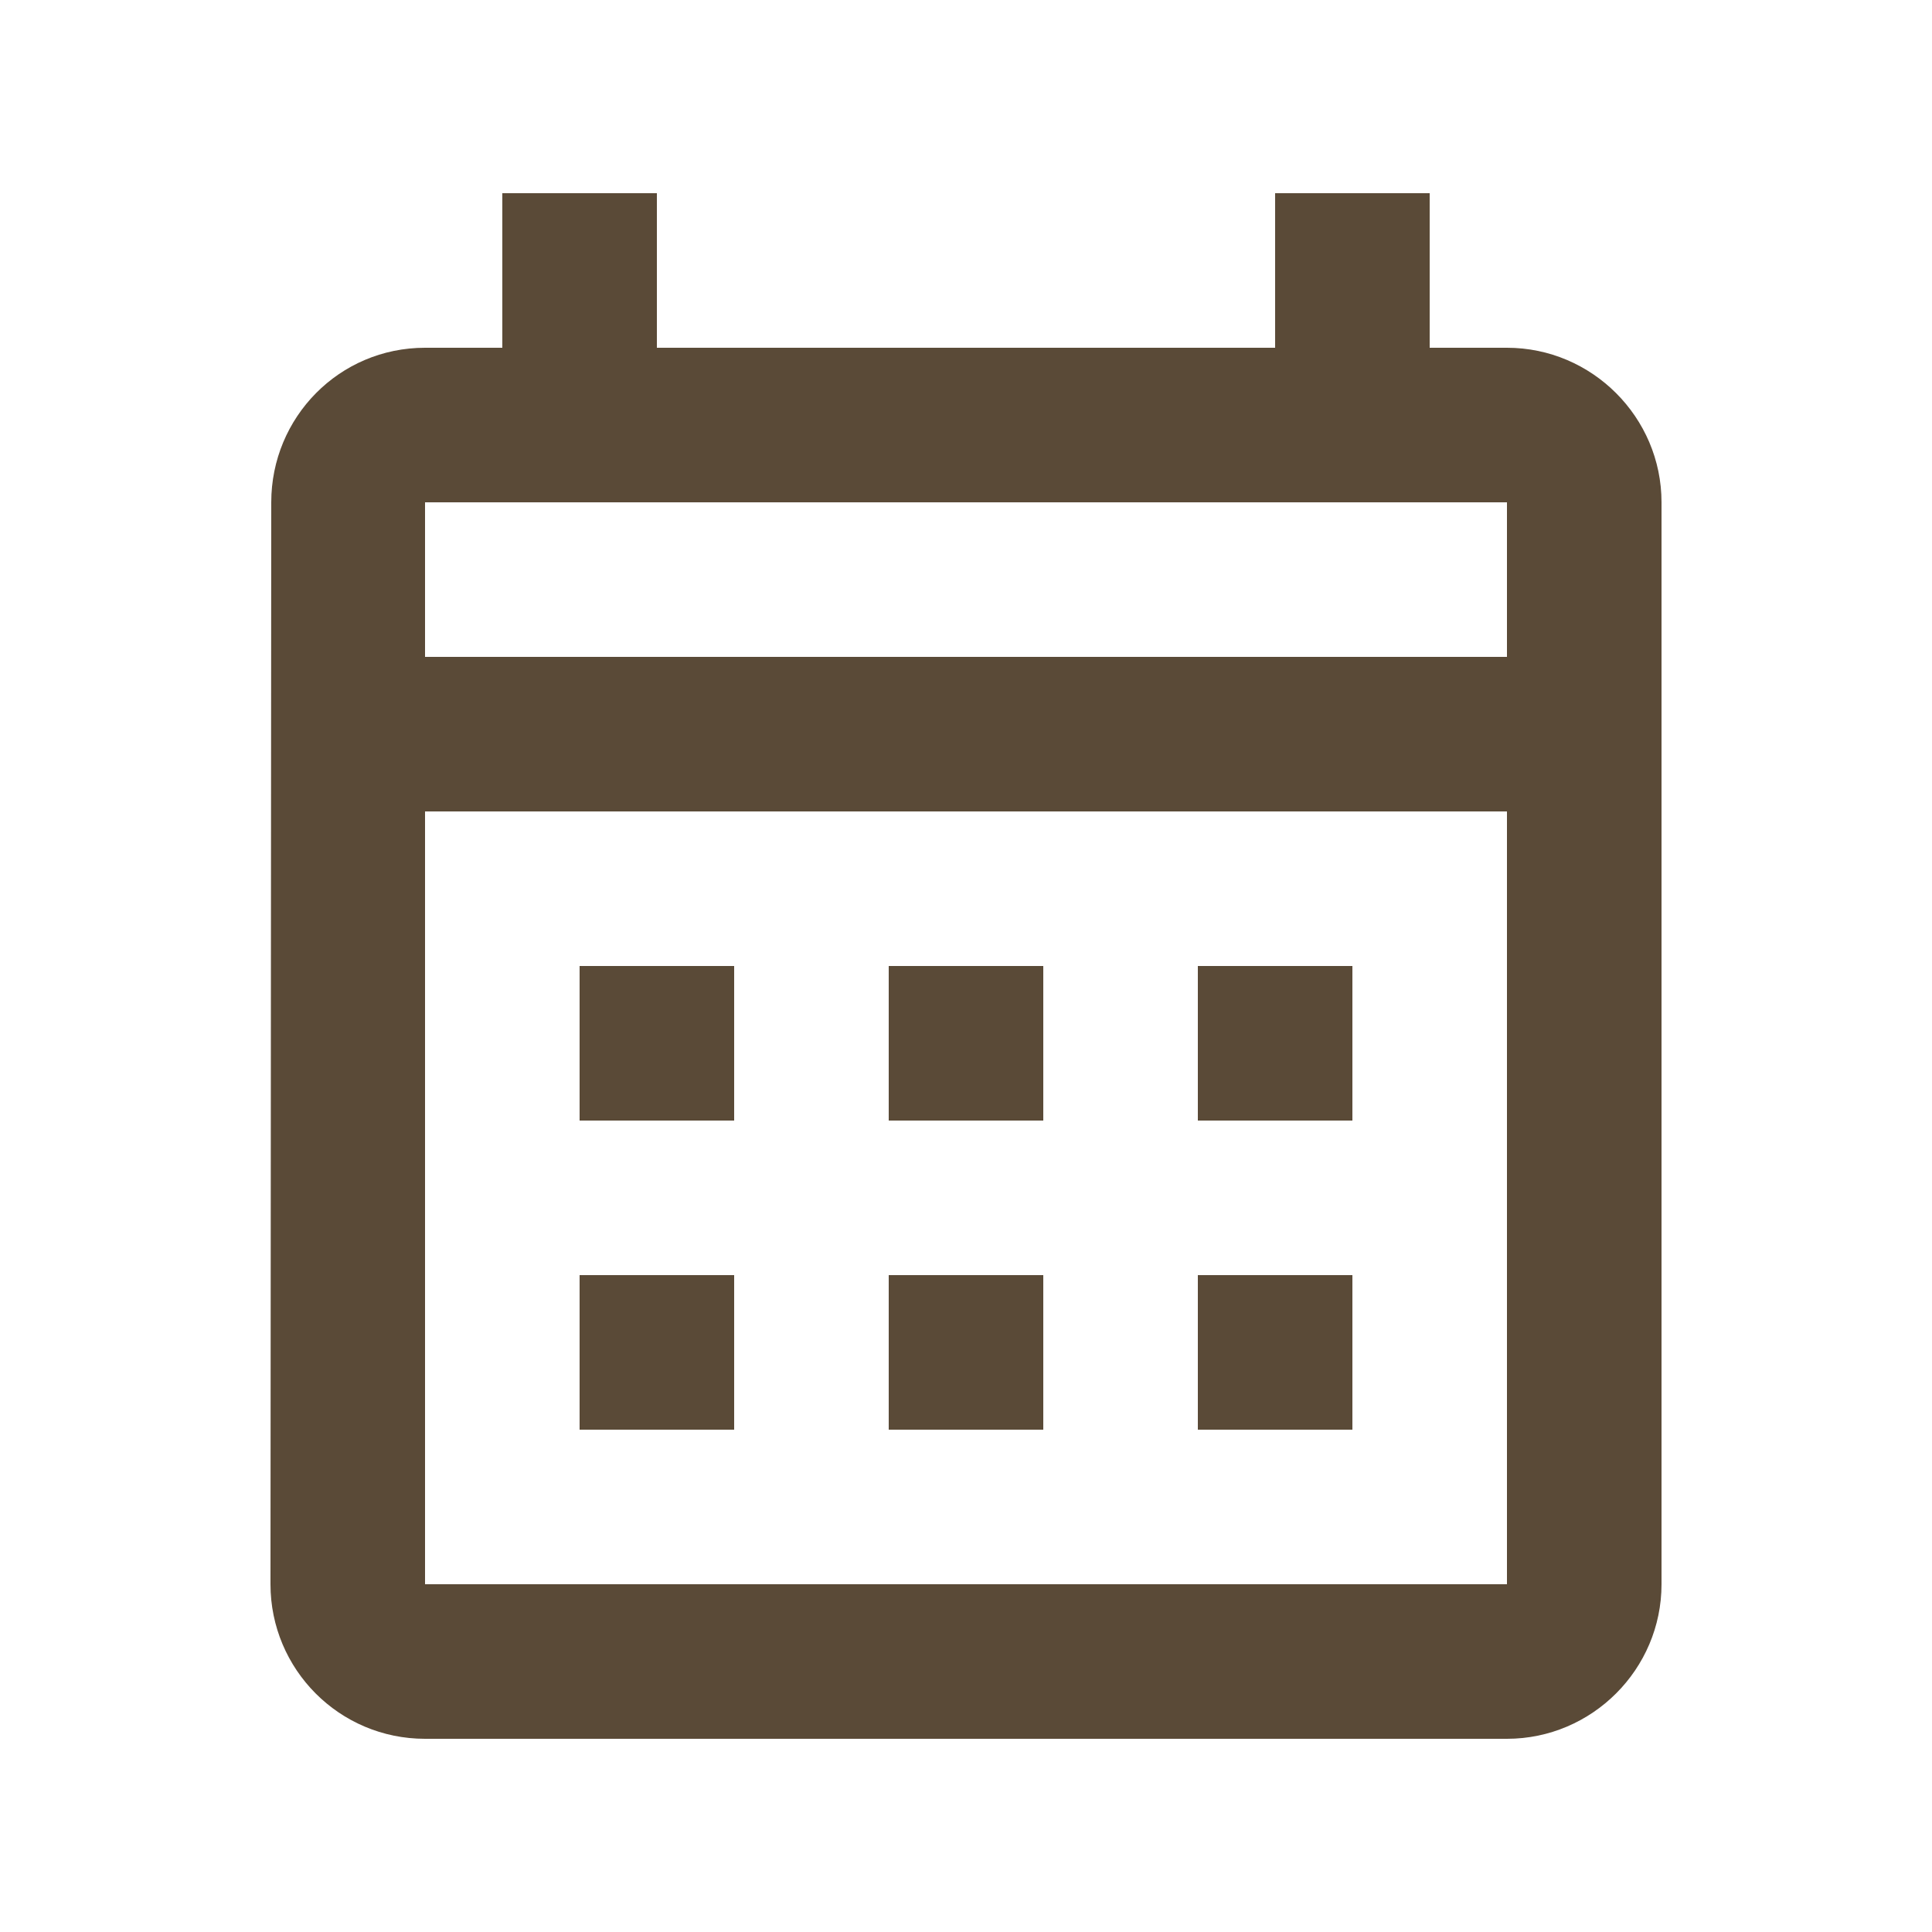 <svg width="25" height="25" viewBox="0 0 25 25" fill="none" xmlns="http://www.w3.org/2000/svg">
<path d="M19.5 4.5H18.5V2.5H16.5V4.5H8.5V2.5H6.5V4.5H5.5C4.39 4.5 3.51 5.4 3.51 6.5L3.5 20.5C3.5 21.6 4.39 22.5 5.5 22.5H19.5C20.6 22.5 21.5 21.6 21.5 20.5V6.5C21.5 5.4 20.6 4.5 19.5 4.5ZM19.5 20.5H5.5V10.5H19.5V20.5ZM19.5 8.5H5.5V6.5H19.5V8.5ZM9.5 14.5H7.5V12.5H9.5V14.5ZM13.5 14.5H11.5V12.5H13.5V14.5ZM17.5 14.5H15.5V12.5H17.5V14.5ZM9.5 18.5H7.5V16.5H9.5V18.5ZM13.5 18.5H11.5V16.5H13.5V18.5ZM17.5 18.5H15.5V16.5H17.5V18.5Z" fill="#5A4A37"/>
</svg>
